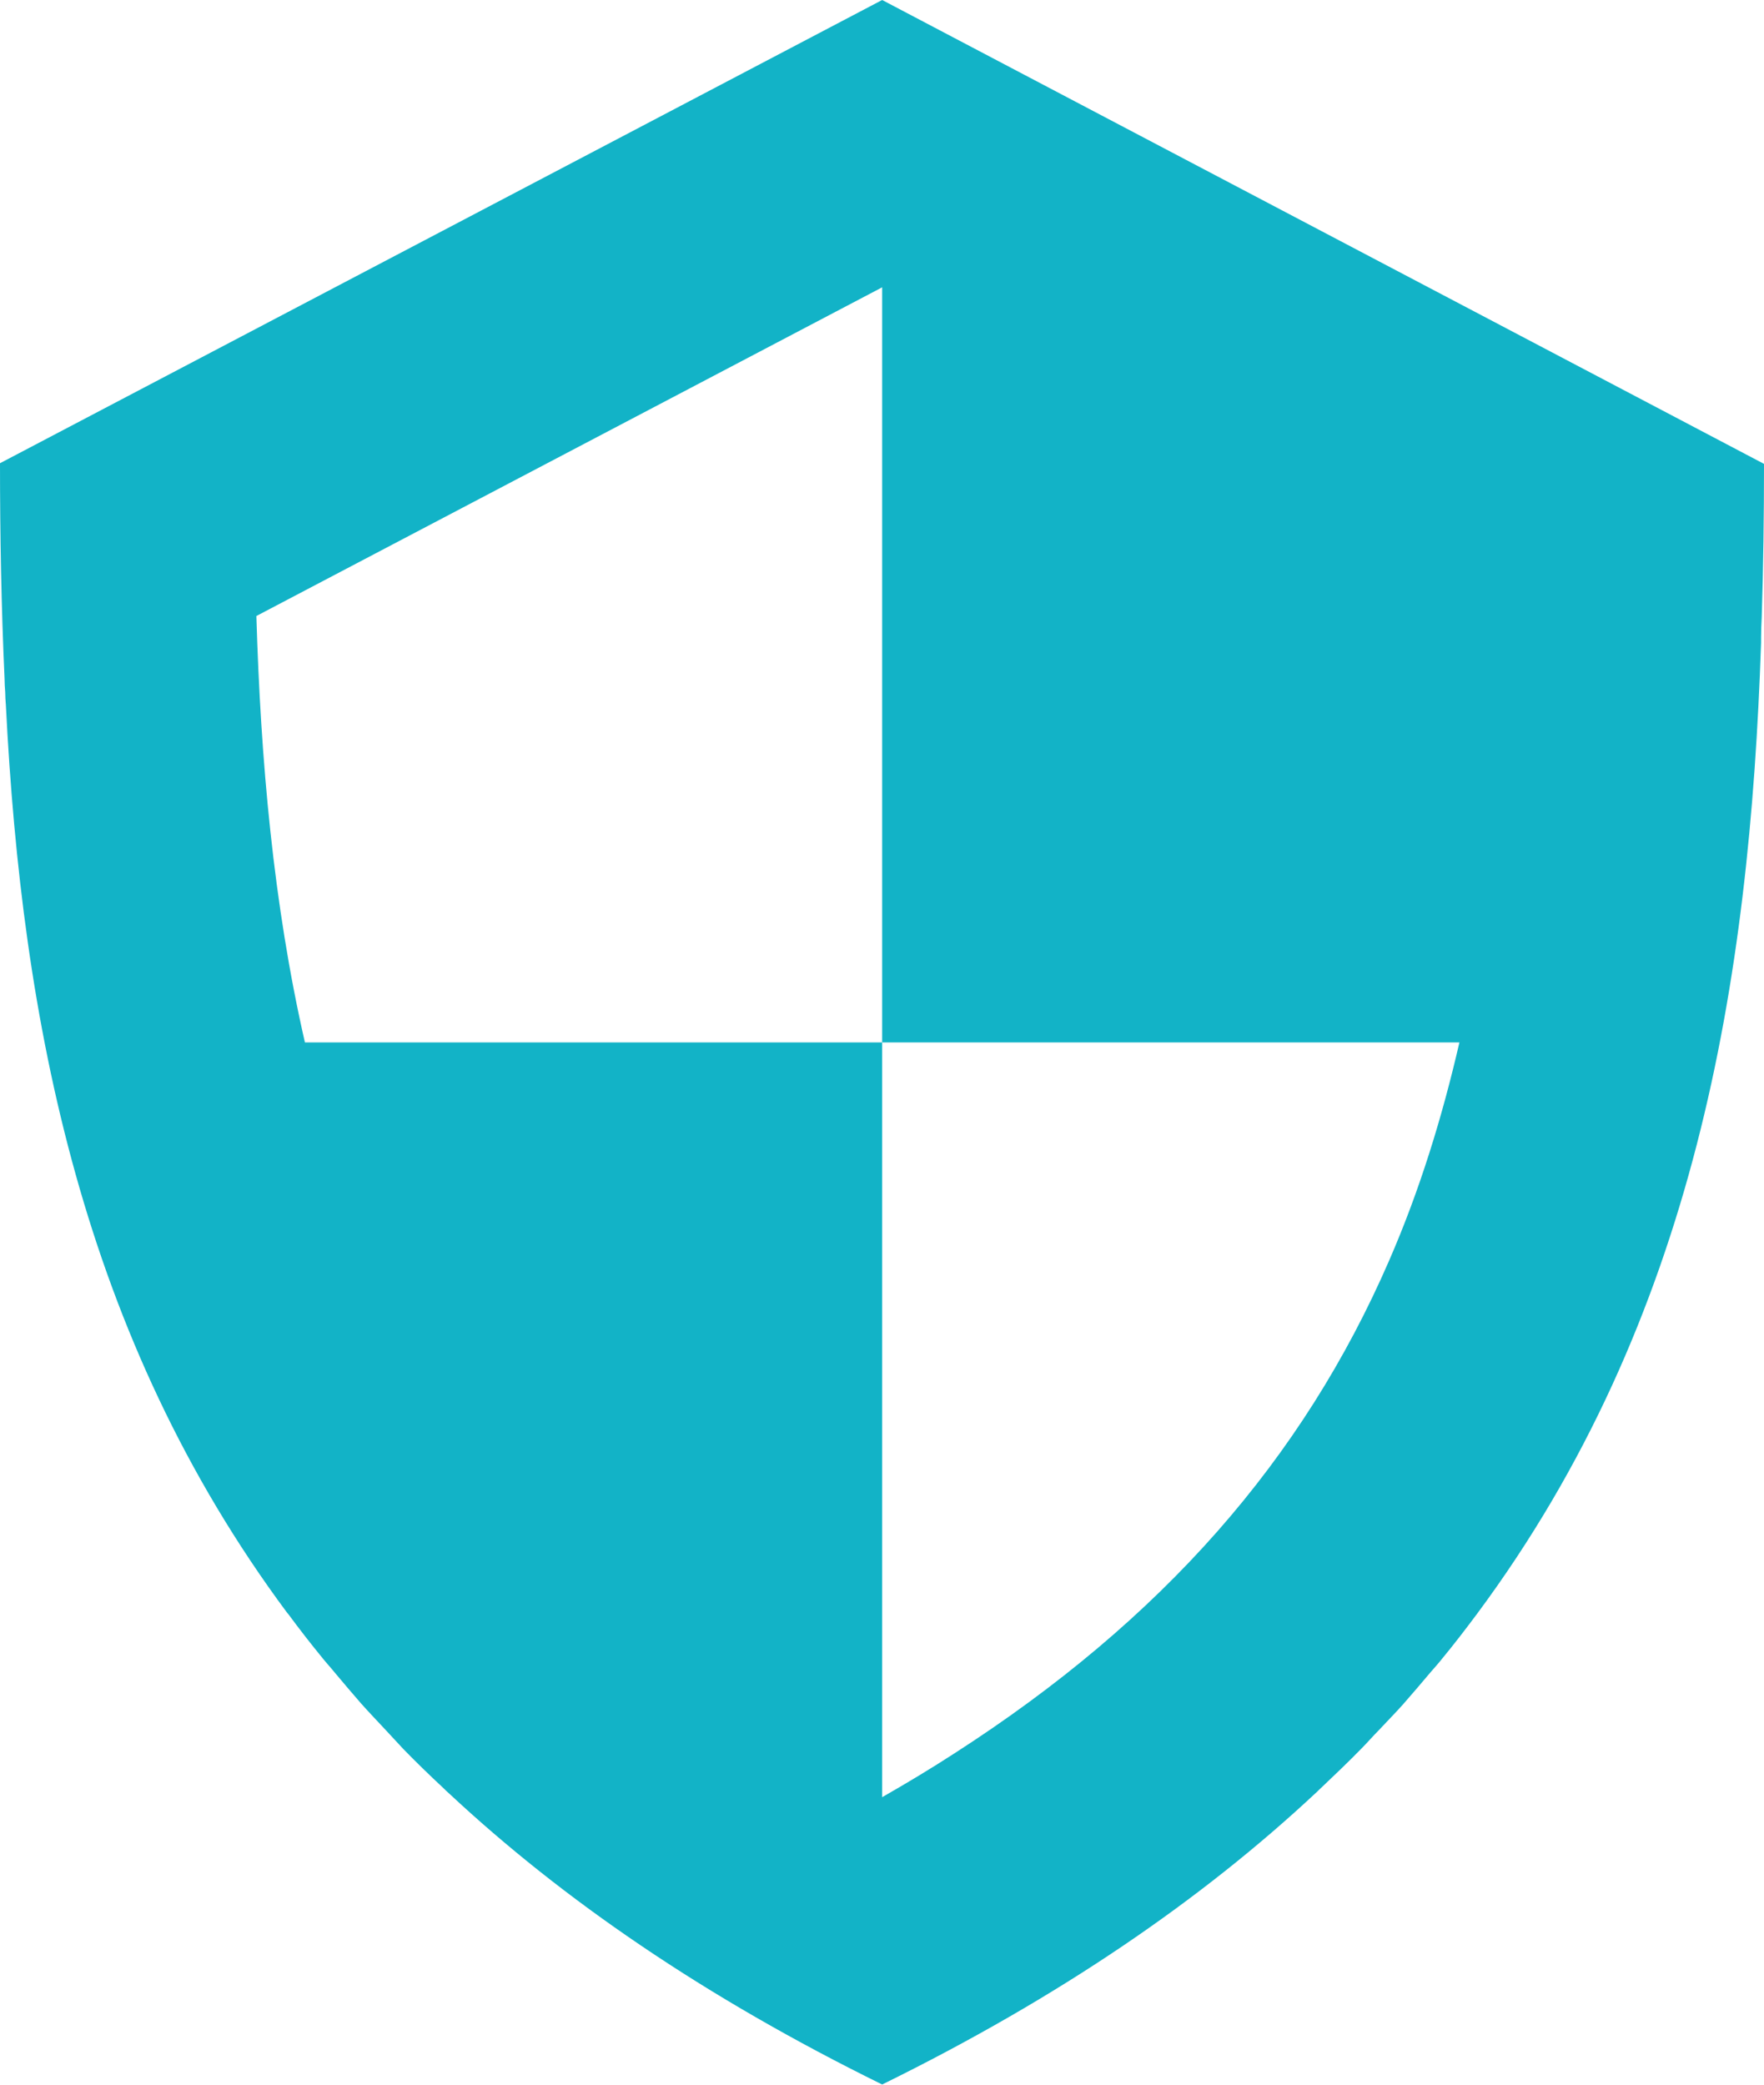 <?xml version="1.0" encoding="UTF-8"?><svg xmlns="http://www.w3.org/2000/svg" viewBox="0 0 54.15 64"><defs><style>.d{fill:#12b3c7;}</style></defs><g id="a"/><g id="b"><g id="c"><path class="d" d="M42.32,53.12c.25-.27,.51-.53,.75-.8,.29-.33,.57-.66,.84-.98,.12-.14,.24-.27,.35-.41,.38-.46,.74-.93,1.09-1.4h0c6.69-9.02,8.36-19.39,8.71-29.8,0-.06,0-.12,0-.17,0-.2,.01-.41,.02-.61,.05-1.56,.07-3.14,.07-4.71L27.08,0,0,14.22c0,2.21,.04,4.42,.14,6.61,0,.14,.01,.28,.02,.42,0,.13,.01,.26,.02,.39,.49,9.75,2.35,19.4,8.62,27.85,.02,.02,.03,.04,.05,.06,.34,.46,.69,.91,1.05,1.35,.12,.15,.26,.3,.38,.45,.27,.32,.53,.63,.81,.95,.25,.28,.51,.55,.77,.83,.18,.19,.34,.37,.52,.56,.39,.4,.8,.8,1.22,1.19,.06,.06,.12,.12,.18,.17,3.49,3.26,7.85,6.26,13.3,8.94,5.45-2.68,9.81-5.68,13.3-8.94,.07-.06,.13-.13,.2-.19,.41-.39,.81-.77,1.2-1.17,.19-.19,.36-.39,.55-.58Zm-15.24,2.05v-23.17H9.36c-.97-4.24-1.36-8.68-1.49-13.09L27.08,8.82h0v23.18h17.72c-.53,2.3-1.22,4.54-2.15,6.68-2.66,6.13-6.97,11.04-13.36,15.15-.71,.46-1.44,.9-2.21,1.34Z"/></g></g></svg>